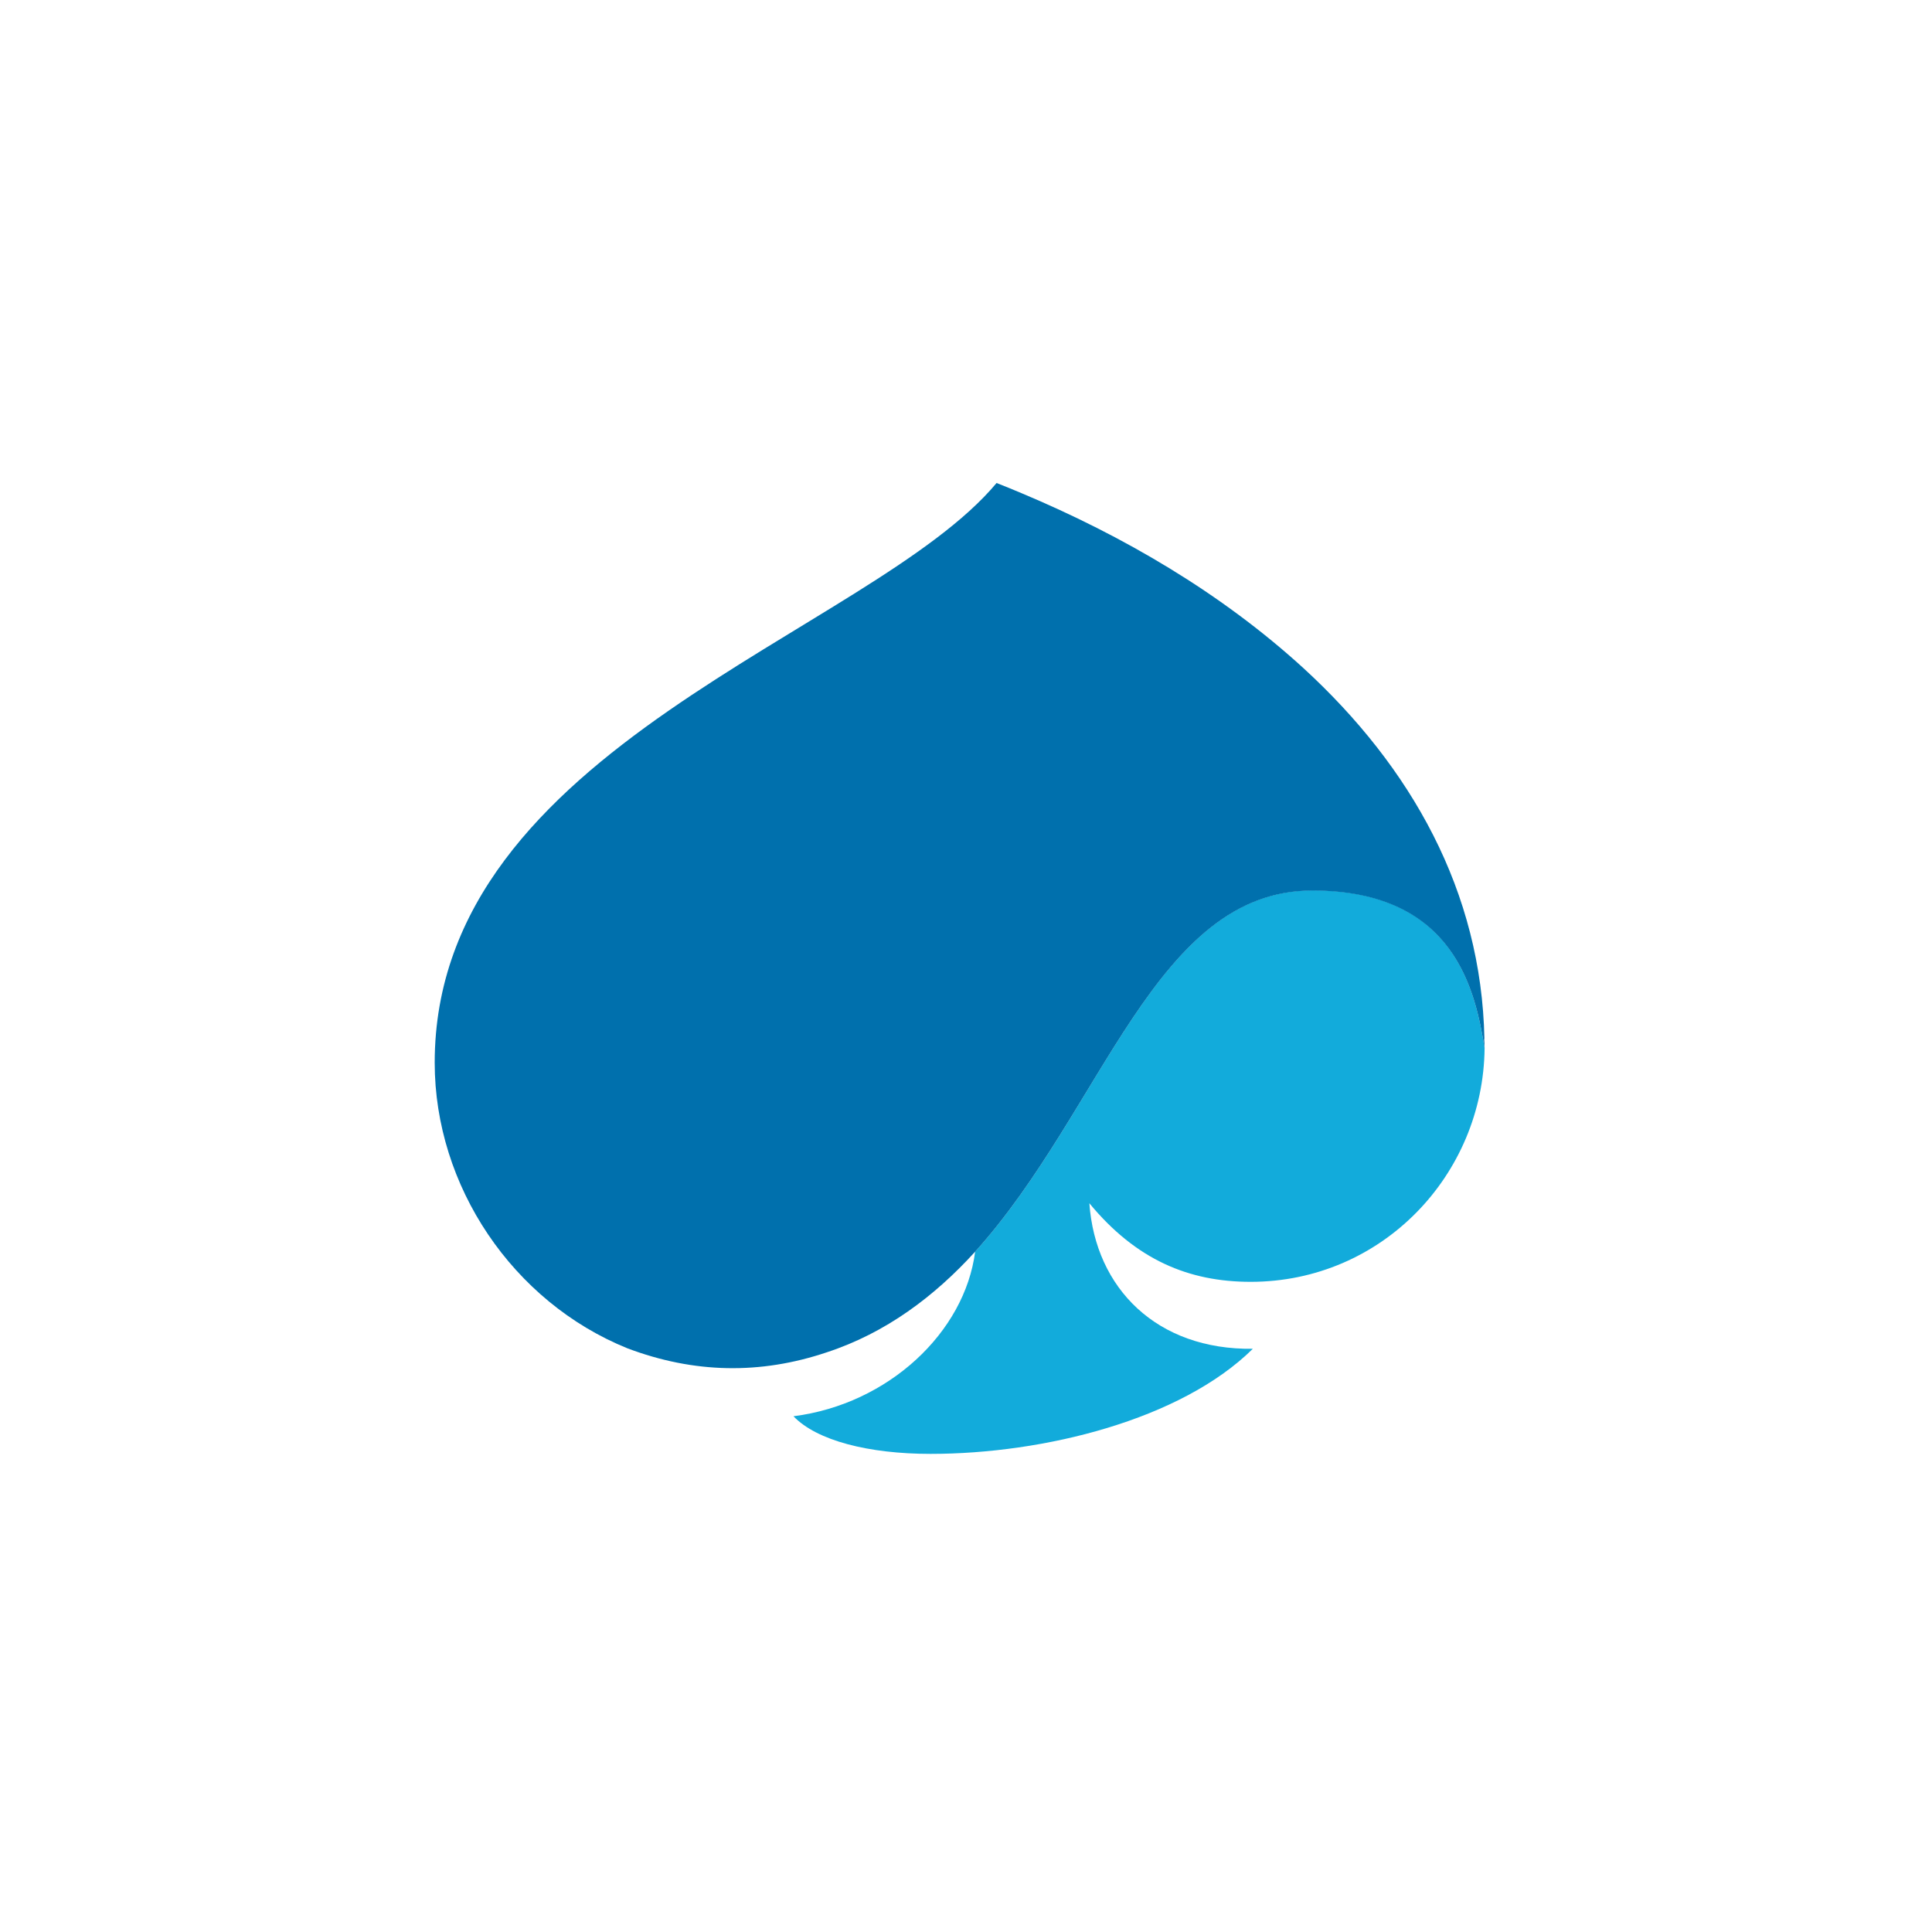 <svg width="40" height="40" viewBox="0 0 40 40" fill="none" xmlns="http://www.w3.org/2000/svg">
<path fill-rule="evenodd" clip-rule="evenodd" d="M25.893 26.539C28.611 26.539 30.71 24.327 30.737 21.701C30.547 20.554 30.145 18.433 27.173 18.433C23.916 18.433 22.839 22.979 20.189 25.914C19.976 27.58 18.397 29.072 16.428 29.322C16.91 29.826 17.984 30.101 19.267 30.101C21.612 30.101 24.452 29.394 25.939 27.925C23.954 27.952 22.679 26.676 22.554 24.912C23.522 26.085 24.615 26.539 25.893 26.539Z" fill="#12ABDB"/>
<path fill-rule="evenodd" clip-rule="evenodd" d="M30.733 21.508C30.672 18.456 29.222 15.883 26.982 13.829C25.282 12.278 23.263 11.097 21.146 10.209C20.979 10.137 20.804 10.068 20.633 10C18.026 13.124 9 15.454 9 22.002C9 24.559 10.617 26.954 12.989 27.915C14.366 28.435 15.74 28.462 17.118 27.998C18.344 27.596 19.35 26.837 20.189 25.915C22.838 22.98 23.916 18.438 27.169 18.438C30.144 18.438 30.547 20.555 30.737 21.702C30.737 21.694 30.737 21.618 30.729 21.508" fill="#0070AD"/>
</svg>
